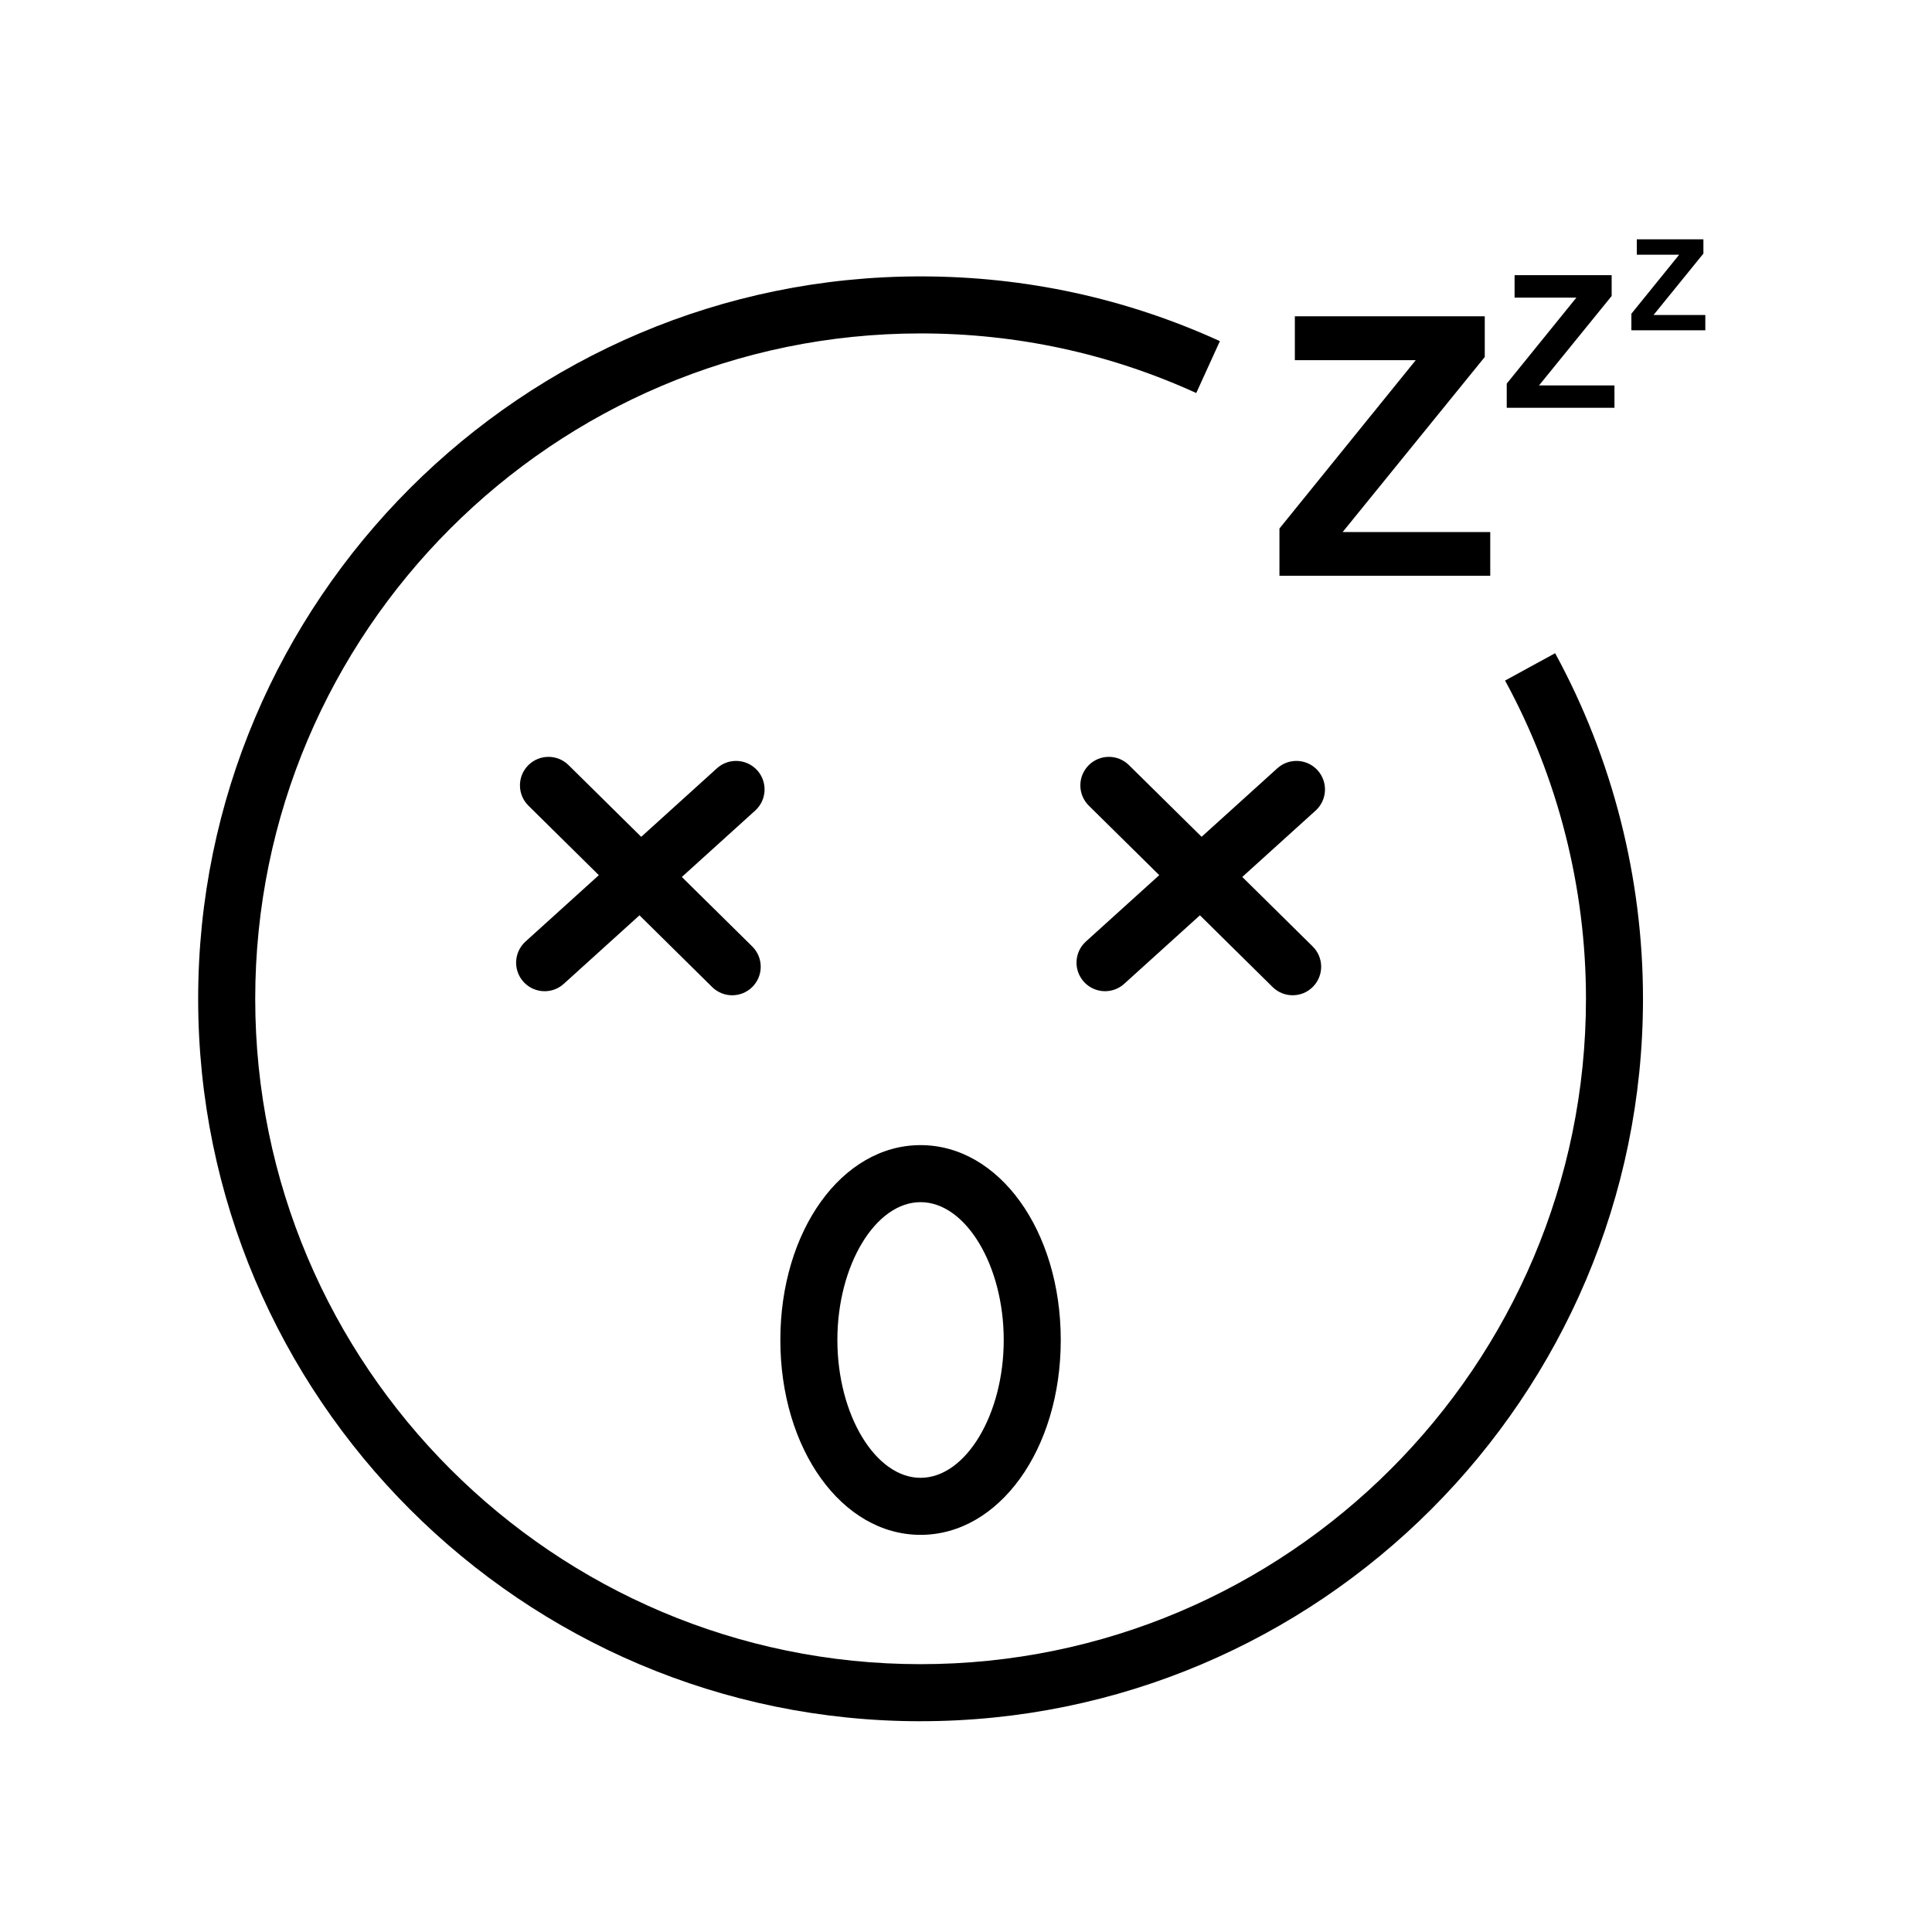 <?xml version="1.0" encoding="UTF-8"?>
<!-- Uploaded to: SVG Repo, www.svgrepo.com, Generator: SVG Repo Mixer Tools -->
<svg fill="#000000" width="800px" height="800px" version="1.1" viewBox="144 144 512 512" xmlns="http://www.w3.org/2000/svg">
 <g>
  <path d="m344.67 348.14c-2.801-3.094-7.578-3.336-10.676-0.535l-20.066 18.164-19.266-19.016c-2.969-2.926-7.754-2.898-10.691 0.07-2.934 2.973-2.898 7.758 0.07 10.691l18.656 18.414-19.434 17.59c-3.094 2.801-3.336 7.578-0.535 10.676 1.492 1.648 3.547 2.488 5.606 2.488 1.809 0 3.621-0.645 5.066-1.953l20.066-18.164 19.266 19.016c1.473 1.449 3.391 2.176 5.309 2.176 1.949 0 3.898-0.75 5.379-2.246 2.934-2.973 2.898-7.758-0.07-10.691l-18.656-18.414 19.434-17.59c3.102-2.801 3.336-7.582 0.543-10.676z"/>
  <path d="m493.18 348.14c-2.801-3.098-7.586-3.332-10.676-0.535l-20.066 18.156-19.266-19.008c-2.961-2.926-7.754-2.902-10.688 0.07-2.934 2.973-2.902 7.758 0.07 10.691l18.656 18.41-19.438 17.59c-3.094 2.801-3.332 7.578-0.527 10.676 1.492 1.648 3.547 2.488 5.602 2.488 1.809 0 3.629-0.645 5.074-1.953l20.07-18.164 19.266 19.016c1.473 1.449 3.391 2.176 5.309 2.176 1.949 0 3.898-0.75 5.375-2.246 2.934-2.973 2.902-7.758-0.07-10.691l-18.656-18.414 19.438-17.59c3.09-2.797 3.328-7.578 0.527-10.672z"/>
  <path d="m387.96 600.14c105.56 0 191.45-85.883 191.45-191.45 0-31.996-8.055-63.668-23.285-91.582l-13.266 7.246c14.02 25.699 21.438 54.863 21.438 84.336 0 97.23-79.102 176.33-176.33 176.33-97.23 0-176.33-79.102-176.33-176.33 0-97.23 79.102-176.33 176.33-176.33 25.484 0 50.062 5.316 73.051 15.793l6.266-13.75c-24.973-11.387-51.66-17.156-79.32-17.156-105.56 0-191.45 85.883-191.45 191.45 0.004 105.57 85.887 191.45 191.45 191.45z"/>
  <path d="m538.93 285h-39.117l37.664-46.391v-10.789h-50.328v11.633h32.035l-36.117 44.609v12.523h55.863z"/>
  <path d="m543.3 252.07h28.547v-5.926h-19.992l19.25-23.703v-5.512h-25.723v5.945h16.375l-18.457 22.789z"/>
  <path d="m595.42 211.2v-3.781h-17.652v4.078h11.234l-12.668 15.645v4.394h19.594v-4.062h-13.719z"/>
  <path d="m350.8 499.11c0 28.957 16.32 51.641 37.156 51.641 20.836 0 37.156-22.68 37.156-51.641 0-28.957-16.32-51.641-37.156-51.641-20.836 0-37.156 22.68-37.156 51.641zm59.199 0c0 19.801-10.09 36.527-22.043 36.527-11.949 0-22.043-16.727-22.043-36.527s10.09-36.527 22.043-36.527c11.949 0 22.043 16.727 22.043 36.527z"/>
 </g>
</svg>